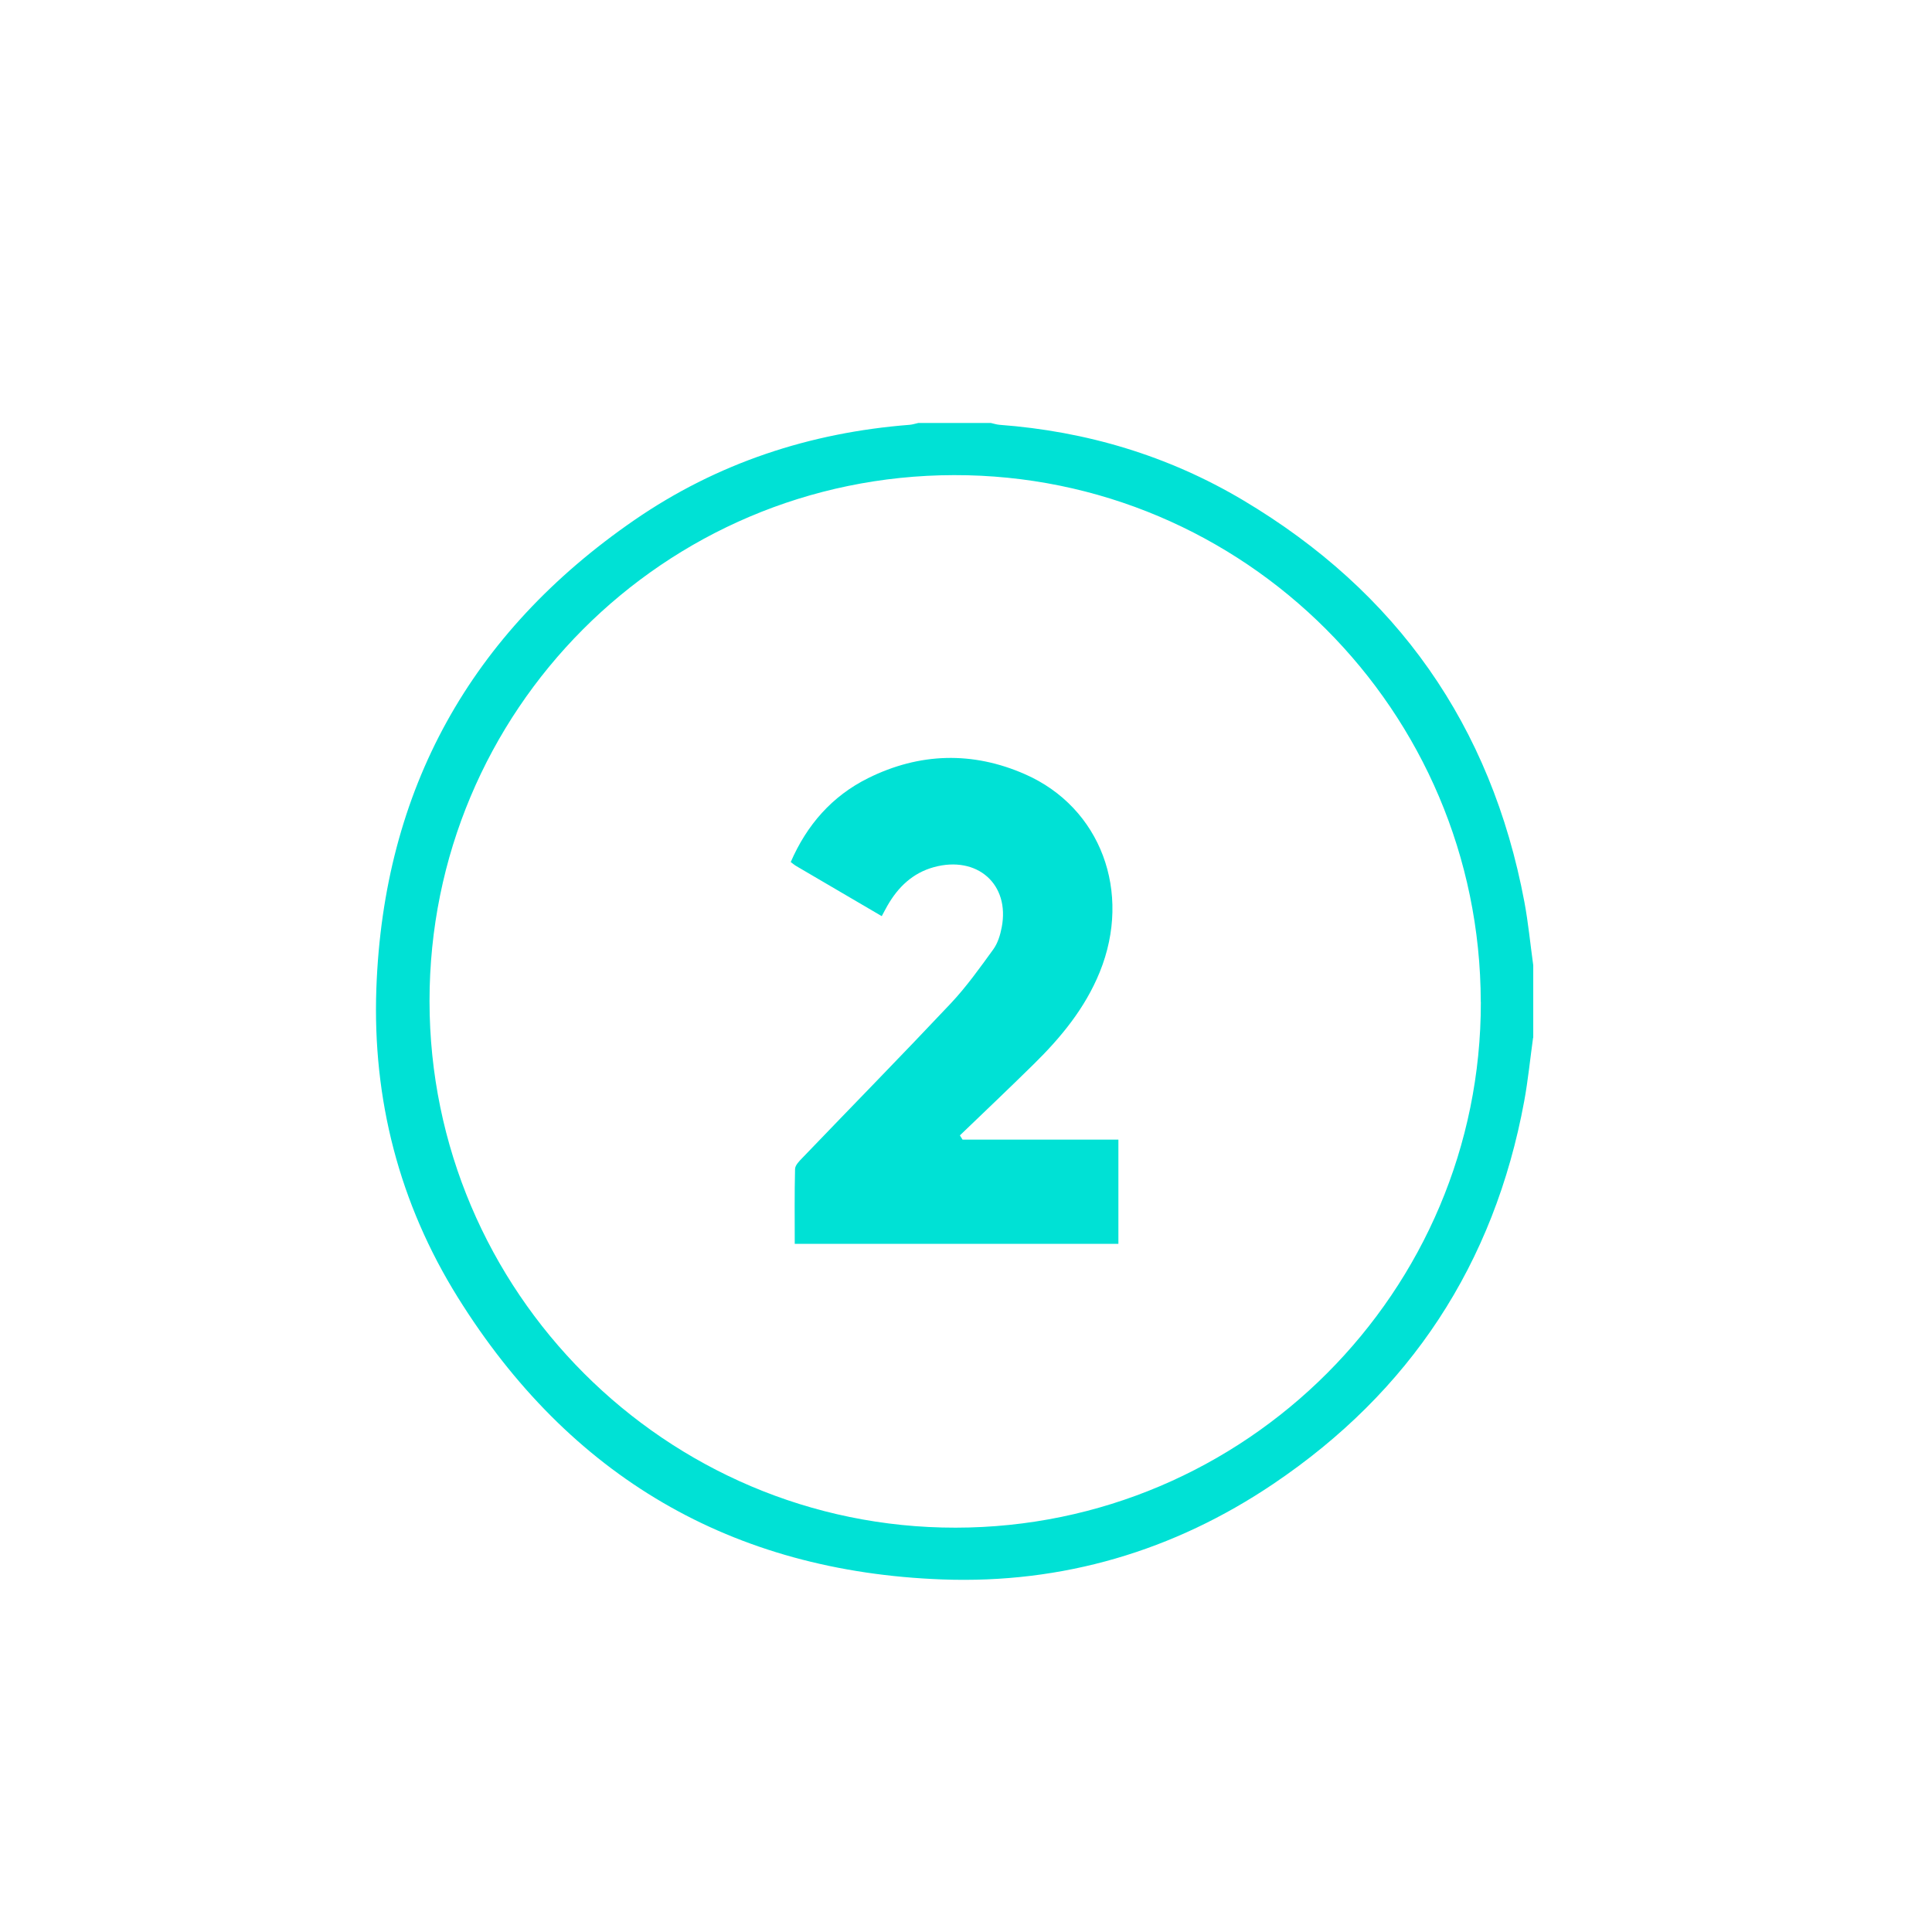<svg xmlns="http://www.w3.org/2000/svg" id="Camada_1" viewBox="0 0 250 250"><defs><style>.cls-1{fill:#00e1d5;stroke-width:0px;}</style></defs><path class="cls-1" d="M198.38,134.28c-.38,2.74-.65,5.51-1.15,8.22-3.88,21.05-14.76,37.59-32.47,49.52-12.89,8.69-27.28,12.93-42.8,12.36-27.31-1-48.29-13.34-62.72-36.5-7.58-12.17-11.05-25.65-10.54-39.96.93-25.76,12.19-46.02,33.4-60.63,10.69-7.36,22.66-11.31,35.61-12.32.38-.03.75-.16,1.13-.24,3.12,0,6.24,0,9.36,0,.38.08.75.21,1.13.24,11.25.84,21.82,3.99,31.51,9.75,19.91,11.84,32.12,29.16,36.41,51.97.51,2.72.77,5.48,1.15,8.22v9.36ZM191.61,129.65c-.06-37.68-30.63-68.24-68.17-68.17-37.55.07-67.88,30.5-67.86,68.08.02,37.55,30.59,68.15,68.08,68.12,37.5-.03,68.02-30.58,67.96-68.03Z"></path><path class="cls-1" d="M124.54,147.47h20.18v13.48h-41.88c0-3.28-.04-6.48.04-9.68.01-.48.53-1.01.92-1.41,6.41-6.68,12.89-13.29,19.24-20.03,2.02-2.15,3.75-4.58,5.49-6.98.58-.8.9-1.85,1.09-2.84,1.09-5.59-3.17-9.34-8.78-7.8-2.75.76-4.63,2.58-6.01,4.99-.24.41-.45.84-.73,1.35-3.72-2.18-7.37-4.31-11.01-6.45-.25-.14-.47-.33-.77-.55,2.09-4.81,5.34-8.53,10-10.85,6.66-3.31,13.54-3.5,20.33-.51,9.8,4.31,13.85,15.26,9.66,25.59-1.89,4.66-5,8.44-8.53,11.91-3.16,3.11-6.37,6.16-9.57,9.23.11.18.23.36.34.54Z"></path></svg>